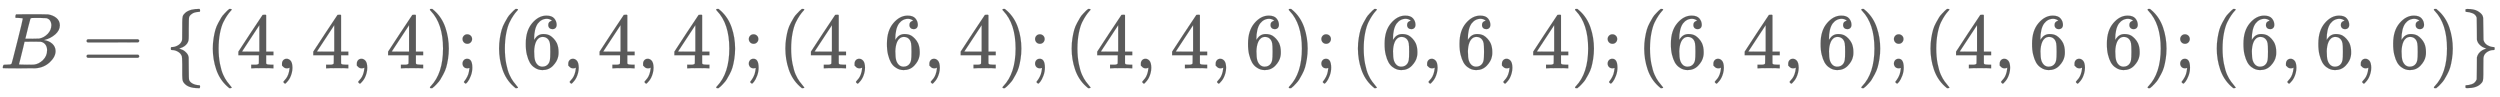 <svg xmlns:xlink="http://www.w3.org/1999/xlink" width="73.341ex" height="2.843ex" style="color:#5a5a5a;vertical-align: -0.838ex;" viewBox="0 -863.1 31577.4 1223.9" role="img" focusable="false" xmlns="http://www.w3.org/2000/svg" aria-labelledby="MathJax-SVG-1-Title">
<title id="MathJax-SVG-1-Title">B = \{(4,4,4);(6,4,4);(4,6,4);(4,4,6);(6,6,4);(6,4,6);(4,6,6);(6,6,6)\}</title>
<defs aria-hidden="true">
<path stroke-width="1" id="E1-MJMATHI-42" d="M231 637Q204 637 199 638T194 649Q194 676 205 682Q206 683 335 683Q594 683 608 681Q671 671 713 636T756 544Q756 480 698 429T565 360L555 357Q619 348 660 311T702 219Q702 146 630 78T453 1Q446 0 242 0Q42 0 39 2Q35 5 35 10Q35 17 37 24Q42 43 47 45Q51 46 62 46H68Q95 46 128 49Q142 52 147 61Q150 65 219 339T288 628Q288 635 231 637ZM649 544Q649 574 634 600T585 634Q578 636 493 637Q473 637 451 637T416 636H403Q388 635 384 626Q382 622 352 506Q352 503 351 500L320 374H401Q482 374 494 376Q554 386 601 434T649 544ZM595 229Q595 273 572 302T512 336Q506 337 429 337Q311 337 310 336Q310 334 293 263T258 122L240 52Q240 48 252 48T333 46Q422 46 429 47Q491 54 543 105T595 229Z"></path>
<path stroke-width="1" id="E1-MJMAIN-3D" d="M56 347Q56 360 70 367H707Q722 359 722 347Q722 336 708 328L390 327H72Q56 332 56 347ZM56 153Q56 168 72 173H708Q722 163 722 153Q722 140 707 133H70Q56 140 56 153Z"></path>
<path stroke-width="1" id="E1-MJMAIN-7B" d="M434 -231Q434 -244 428 -250H410Q281 -250 230 -184Q225 -177 222 -172T217 -161T213 -148T211 -133T210 -111T209 -84T209 -47T209 0Q209 21 209 53Q208 142 204 153Q203 154 203 155Q189 191 153 211T82 231Q71 231 68 234T65 250T68 266T82 269Q116 269 152 289T203 345Q208 356 208 377T209 529V579Q209 634 215 656T244 698Q270 724 324 740Q361 748 377 749Q379 749 390 749T408 750H428Q434 744 434 732Q434 719 431 716Q429 713 415 713Q362 710 332 689T296 647Q291 634 291 499V417Q291 370 288 353T271 314Q240 271 184 255L170 250L184 245Q202 239 220 230T262 196T290 137Q291 131 291 1Q291 -134 296 -147Q306 -174 339 -192T415 -213Q429 -213 431 -216Q434 -219 434 -231Z"></path>
<path stroke-width="1" id="E1-MJMAIN-28" d="M94 250Q94 319 104 381T127 488T164 576T202 643T244 695T277 729T302 750H315H319Q333 750 333 741Q333 738 316 720T275 667T226 581T184 443T167 250T184 58T225 -81T274 -167T316 -220T333 -241Q333 -250 318 -250H315H302L274 -226Q180 -141 137 -14T94 250Z"></path>
<path stroke-width="1" id="E1-MJMAIN-34" d="M462 0Q444 3 333 3Q217 3 199 0H190V46H221Q241 46 248 46T265 48T279 53T286 61Q287 63 287 115V165H28V211L179 442Q332 674 334 675Q336 677 355 677H373L379 671V211H471V165H379V114Q379 73 379 66T385 54Q393 47 442 46H471V0H462ZM293 211V545L74 212L183 211H293Z"></path>
<path stroke-width="1" id="E1-MJMAIN-2C" d="M78 35T78 60T94 103T137 121Q165 121 187 96T210 8Q210 -27 201 -60T180 -117T154 -158T130 -185T117 -194Q113 -194 104 -185T95 -172Q95 -168 106 -156T131 -126T157 -76T173 -3V9L172 8Q170 7 167 6T161 3T152 1T140 0Q113 0 96 17Z"></path>
<path stroke-width="1" id="E1-MJMAIN-29" d="M60 749L64 750Q69 750 74 750H86L114 726Q208 641 251 514T294 250Q294 182 284 119T261 12T224 -76T186 -143T145 -194T113 -227T90 -246Q87 -249 86 -250H74Q66 -250 63 -250T58 -247T55 -238Q56 -237 66 -225Q221 -64 221 250T66 725Q56 737 55 738Q55 746 60 749Z"></path>
<path stroke-width="1" id="E1-MJMAIN-3B" d="M78 370Q78 394 95 412T138 430Q162 430 180 414T199 371Q199 346 182 328T139 310T96 327T78 370ZM78 60Q78 85 94 103T137 121Q202 121 202 8Q202 -44 183 -94T144 -169T118 -194Q115 -194 106 -186T95 -174Q94 -171 107 -155T137 -107T160 -38Q161 -32 162 -22T165 -4T165 4Q165 5 161 4T142 0Q110 0 94 18T78 60Z"></path>
<path stroke-width="1" id="E1-MJMAIN-36" d="M42 313Q42 476 123 571T303 666Q372 666 402 630T432 550Q432 525 418 510T379 495Q356 495 341 509T326 548Q326 592 373 601Q351 623 311 626Q240 626 194 566Q147 500 147 364L148 360Q153 366 156 373Q197 433 263 433H267Q313 433 348 414Q372 400 396 374T435 317Q456 268 456 210V192Q456 169 451 149Q440 90 387 34T253 -22Q225 -22 199 -14T143 16T92 75T56 172T42 313ZM257 397Q227 397 205 380T171 335T154 278T148 216Q148 133 160 97T198 39Q222 21 251 21Q302 21 329 59Q342 77 347 104T352 209Q352 289 347 316T329 361Q302 397 257 397Z"></path>
<path stroke-width="1" id="E1-MJMAIN-7D" d="M65 731Q65 745 68 747T88 750Q171 750 216 725T279 670Q288 649 289 635T291 501Q292 362 293 357Q306 312 345 291T417 269Q428 269 431 266T434 250T431 234T417 231Q380 231 345 210T298 157Q293 143 292 121T291 -28V-79Q291 -134 285 -156T256 -198Q202 -250 89 -250Q71 -250 68 -247T65 -230Q65 -224 65 -223T66 -218T69 -214T77 -213Q91 -213 108 -210T146 -200T183 -177T207 -139Q208 -134 209 3L210 139Q223 196 280 230Q315 247 330 250Q305 257 280 270Q225 304 212 352L210 362L209 498Q208 635 207 640Q195 680 154 696T77 713Q68 713 67 716T65 731Z"></path>
</defs>
<g stroke="currentColor" fill="currentColor" stroke-width="0" transform="matrix(1 0 0 -1 0 0)" aria-hidden="true">
 <use xlink:href="#E1-MJMATHI-42" x="0" y="0"></use>
 <use xlink:href="#E1-MJMAIN-3D" x="1037" y="0"></use>
 <use xlink:href="#E1-MJMAIN-7B" x="2093" y="0"></use>
 <use xlink:href="#E1-MJMAIN-28" x="2594" y="0"></use>
 <use xlink:href="#E1-MJMAIN-34" x="2983" y="0"></use>
 <use xlink:href="#E1-MJMAIN-2C" x="3484" y="0"></use>
 <use xlink:href="#E1-MJMAIN-34" x="3929" y="0"></use>
 <use xlink:href="#E1-MJMAIN-2C" x="4429" y="0"></use>
 <use xlink:href="#E1-MJMAIN-34" x="4874" y="0"></use>
 <use xlink:href="#E1-MJMAIN-29" x="5375" y="0"></use>
 <use xlink:href="#E1-MJMAIN-3B" x="5764" y="0"></use>
 <use xlink:href="#E1-MJMAIN-28" x="6210" y="0"></use>
 <use xlink:href="#E1-MJMAIN-36" x="6599" y="0"></use>
 <use xlink:href="#E1-MJMAIN-2C" x="7100" y="0"></use>
 <use xlink:href="#E1-MJMAIN-34" x="7545" y="0"></use>
 <use xlink:href="#E1-MJMAIN-2C" x="8045" y="0"></use>
 <use xlink:href="#E1-MJMAIN-34" x="8490" y="0"></use>
 <use xlink:href="#E1-MJMAIN-29" x="8991" y="0"></use>
 <use xlink:href="#E1-MJMAIN-3B" x="9380" y="0"></use>
 <use xlink:href="#E1-MJMAIN-28" x="9826" y="0"></use>
 <use xlink:href="#E1-MJMAIN-34" x="10215" y="0"></use>
 <use xlink:href="#E1-MJMAIN-2C" x="10716" y="0"></use>
 <use xlink:href="#E1-MJMAIN-36" x="11161" y="0"></use>
 <use xlink:href="#E1-MJMAIN-2C" x="11661" y="0"></use>
 <use xlink:href="#E1-MJMAIN-34" x="12106" y="0"></use>
 <use xlink:href="#E1-MJMAIN-29" x="12607" y="0"></use>
 <use xlink:href="#E1-MJMAIN-3B" x="12996" y="0"></use>
 <use xlink:href="#E1-MJMAIN-28" x="13442" y="0"></use>
 <use xlink:href="#E1-MJMAIN-34" x="13831" y="0"></use>
 <use xlink:href="#E1-MJMAIN-2C" x="14332" y="0"></use>
 <use xlink:href="#E1-MJMAIN-34" x="14777" y="0"></use>
 <use xlink:href="#E1-MJMAIN-2C" x="15277" y="0"></use>
 <use xlink:href="#E1-MJMAIN-36" x="15722" y="0"></use>
 <use xlink:href="#E1-MJMAIN-29" x="16223" y="0"></use>
 <use xlink:href="#E1-MJMAIN-3B" x="16612" y="0"></use>
 <use xlink:href="#E1-MJMAIN-28" x="17058" y="0"></use>
 <use xlink:href="#E1-MJMAIN-36" x="17447" y="0"></use>
 <use xlink:href="#E1-MJMAIN-2C" x="17948" y="0"></use>
 <use xlink:href="#E1-MJMAIN-36" x="18393" y="0"></use>
 <use xlink:href="#E1-MJMAIN-2C" x="18893" y="0"></use>
 <use xlink:href="#E1-MJMAIN-34" x="19338" y="0"></use>
 <use xlink:href="#E1-MJMAIN-29" x="19839" y="0"></use>
 <use xlink:href="#E1-MJMAIN-3B" x="20228" y="0"></use>
 <use xlink:href="#E1-MJMAIN-28" x="20674" y="0"></use>
 <use xlink:href="#E1-MJMAIN-36" x="21063" y="0"></use>
 <use xlink:href="#E1-MJMAIN-2C" x="21564" y="0"></use>
 <use xlink:href="#E1-MJMAIN-34" x="22009" y="0"></use>
 <use xlink:href="#E1-MJMAIN-2C" x="22509" y="0"></use>
 <use xlink:href="#E1-MJMAIN-36" x="22954" y="0"></use>
 <use xlink:href="#E1-MJMAIN-29" x="23455" y="0"></use>
 <use xlink:href="#E1-MJMAIN-3B" x="23844" y="0"></use>
 <use xlink:href="#E1-MJMAIN-28" x="24290" y="0"></use>
 <use xlink:href="#E1-MJMAIN-34" x="24679" y="0"></use>
 <use xlink:href="#E1-MJMAIN-2C" x="25180" y="0"></use>
 <use xlink:href="#E1-MJMAIN-36" x="25625" y="0"></use>
 <use xlink:href="#E1-MJMAIN-2C" x="26125" y="0"></use>
 <use xlink:href="#E1-MJMAIN-36" x="26570" y="0"></use>
 <use xlink:href="#E1-MJMAIN-29" x="27071" y="0"></use>
 <use xlink:href="#E1-MJMAIN-3B" x="27460" y="0"></use>
 <use xlink:href="#E1-MJMAIN-28" x="27906" y="0"></use>
 <use xlink:href="#E1-MJMAIN-36" x="28295" y="0"></use>
 <use xlink:href="#E1-MJMAIN-2C" x="28796" y="0"></use>
 <use xlink:href="#E1-MJMAIN-36" x="29241" y="0"></use>
 <use xlink:href="#E1-MJMAIN-2C" x="29741" y="0"></use>
 <use xlink:href="#E1-MJMAIN-36" x="30186" y="0"></use>
 <use xlink:href="#E1-MJMAIN-29" x="30687" y="0"></use>
 <use xlink:href="#E1-MJMAIN-7D" x="31076" y="0"></use>
</g>
</svg>